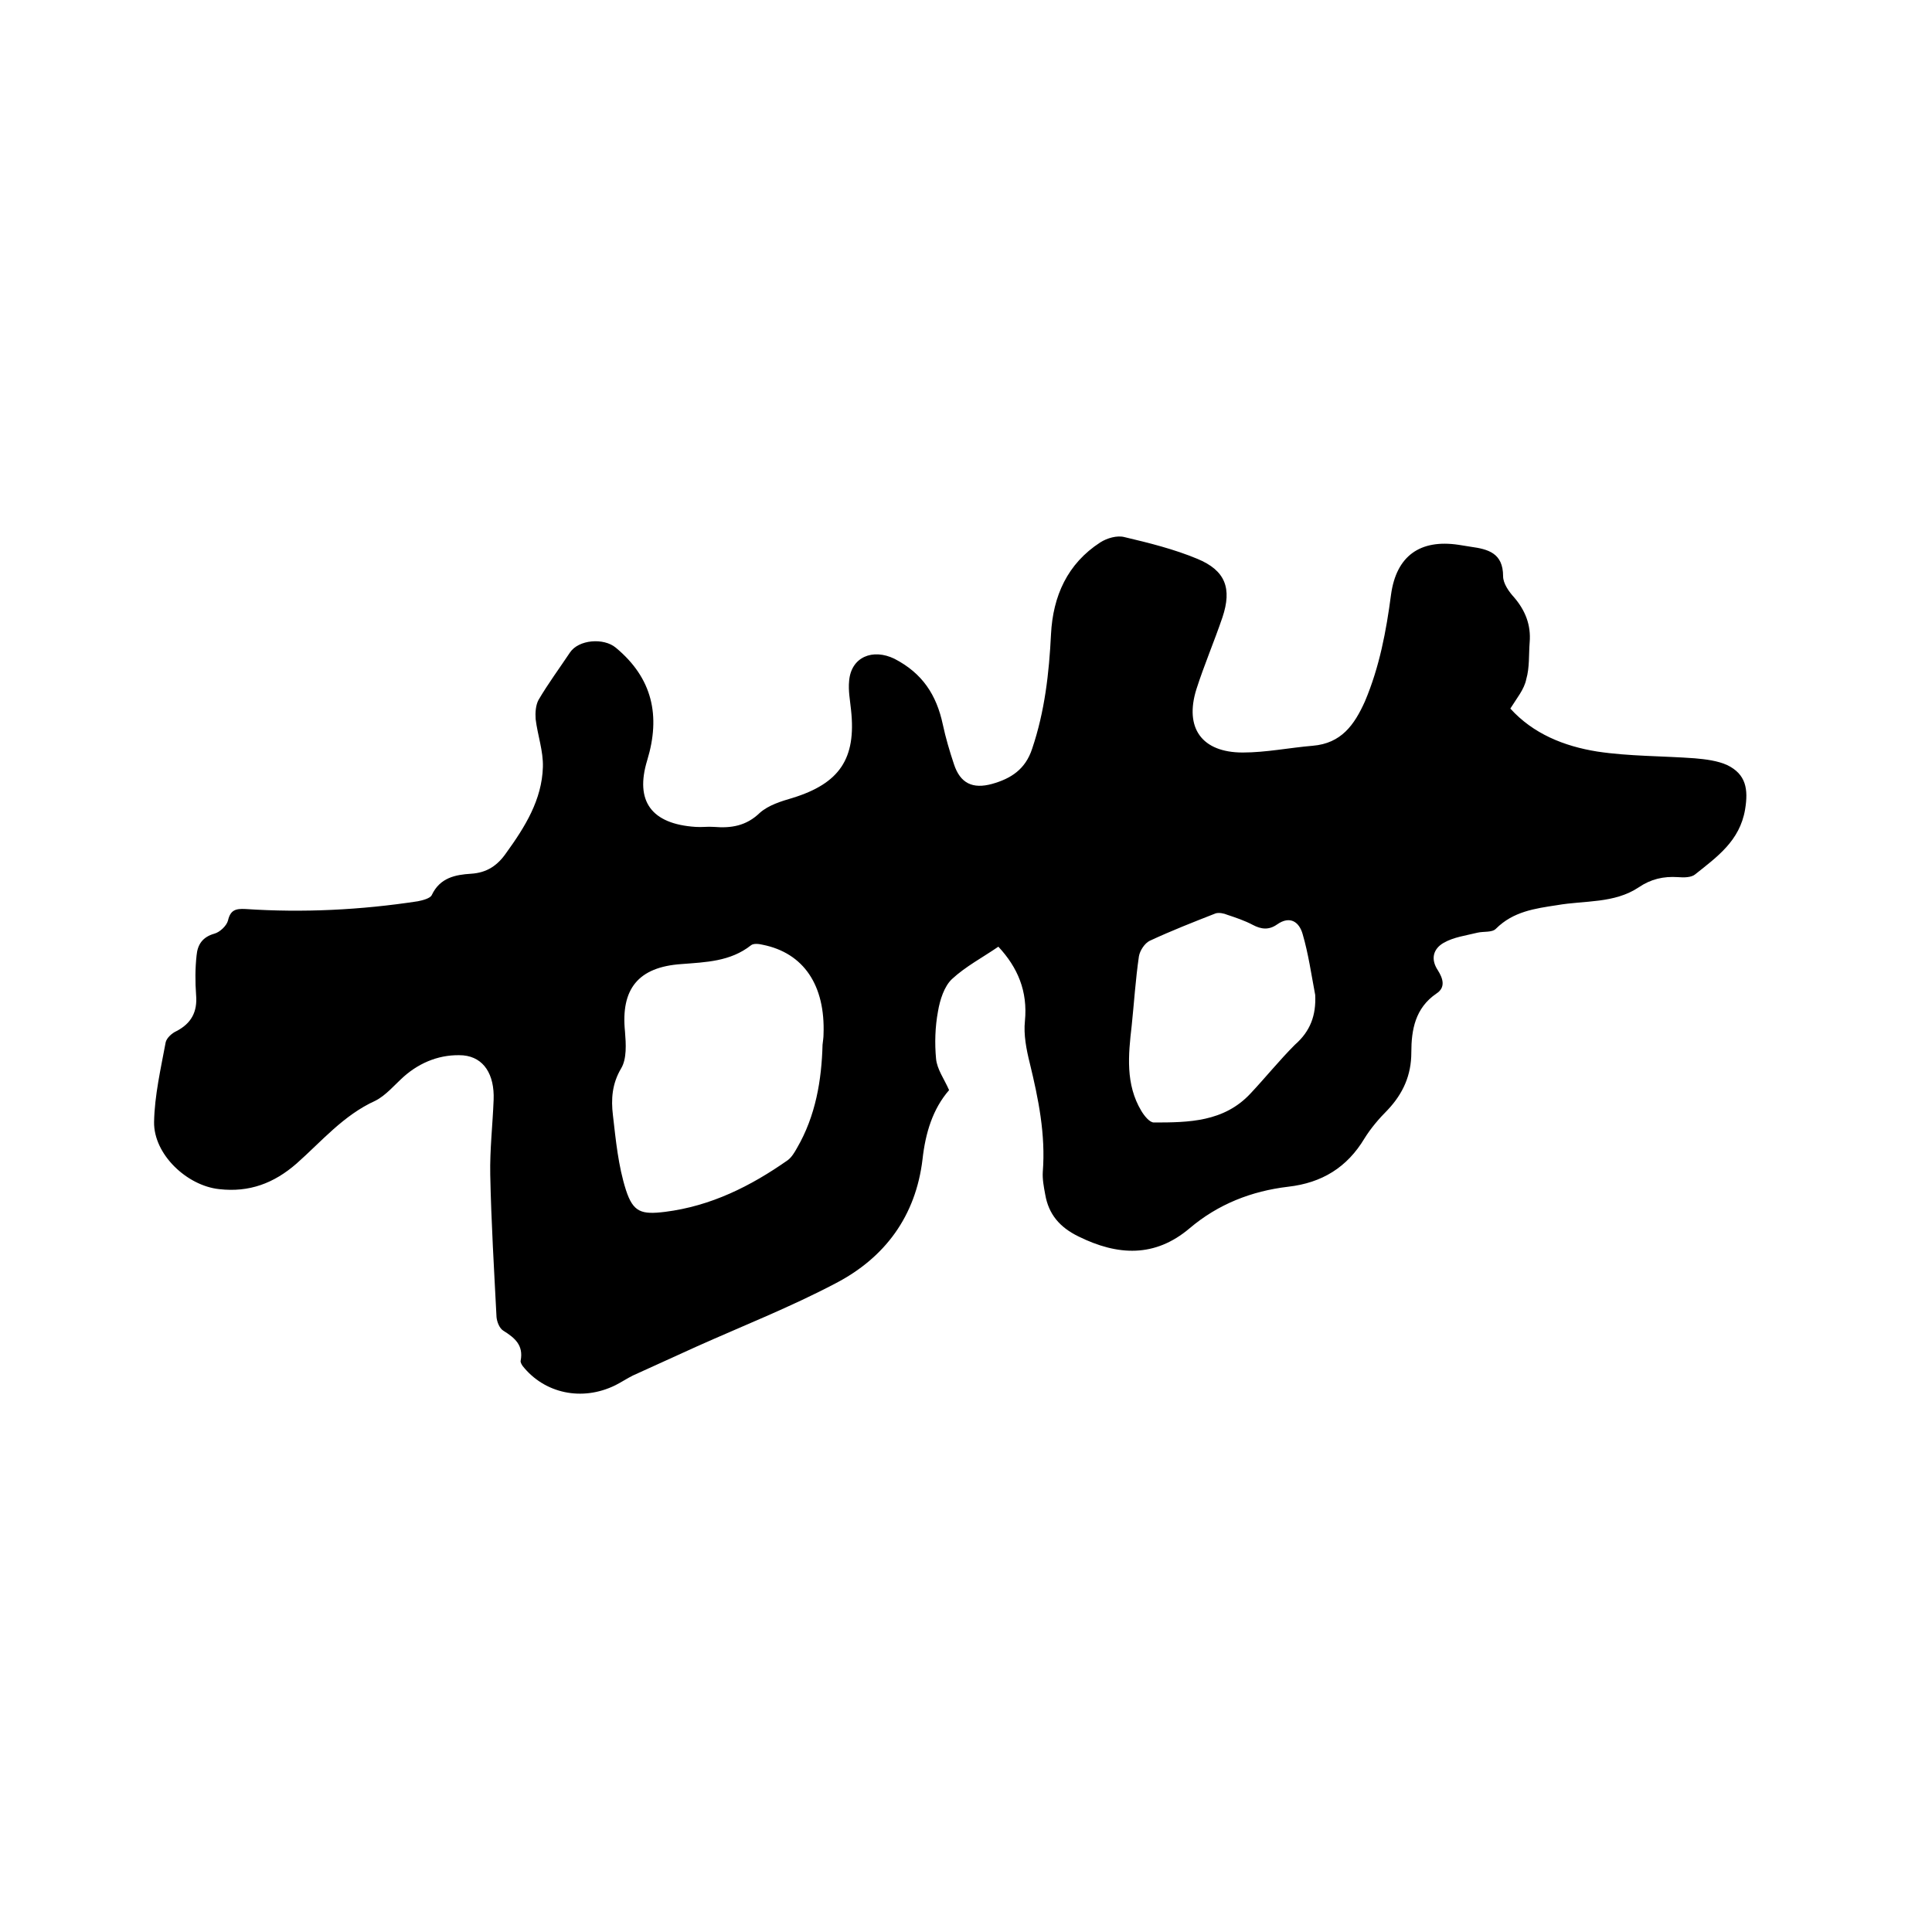 <svg enable-background="new 0 0 400 400" viewBox="0 0 400 400" xmlns="http://www.w3.org/2000/svg"><path d="m312.7 146.7c4.7 5.2 11.1 7.8 18 8.9 6.6 1 13.5.9 20.2 1.4 2.3.2 4.7.5 6.7 1.4 3.9 1.9 4.4 5 3.7 9.2-1.1 6.5-5.8 9.8-10.3 13.4-.8.7-2.4.7-3.6.6-3-.2-5.6.4-8.1 2.1-5.1 3.4-11.2 2.7-16.9 3.7-4.6.7-9.1 1.3-12.7 4.9-.8.8-2.5.5-3.8.8-2.4.6-4.9.9-7 2.1s-2.8 3.3-1.2 5.7c1 1.6 1.7 3.5-.3 4.8-4.4 3-5.2 7.5-5.2 12.2s-1.7 8.5-4.9 11.9c-1.8 1.8-3.5 3.8-4.8 5.9-3.6 6-8.8 9.2-15.8 10-7.6.9-14.5 3.6-20.4 8.6-7.2 6.1-14.9 5.7-23 1.7-3.9-1.9-6.2-4.6-6.9-8.7-.3-1.6-.6-3.2-.5-4.7.6-7.7-.9-15.1-2.7-22.5-.7-2.8-1.3-5.9-1-8.7.6-6.2-1.5-11.1-5.5-15.4-3.2 2.2-6.8 4.1-9.6 6.7-1.6 1.5-2.5 4.3-2.9 6.7-.6 3.2-.7 6.6-.4 9.8.2 2.2 1.7 4.2 2.7 6.5-3.4 3.9-4.9 8.9-5.5 14.3-1.4 11.8-7.8 20.4-18 25.7-9.3 4.9-19.2 8.8-28.8 13.1-4.4 2-8.8 4-13.2 6-1.2.6-2.4 1.4-3.6 2-6.9 3.4-14.7 1.7-19.2-4-.2-.3-.5-.8-.4-1.1.6-3.2-1.2-4.7-3.6-6.2-.8-.5-1.3-1.8-1.4-2.8-.5-9.8-1.1-19.6-1.3-29.5-.1-5.2.5-10.3.7-15.5s-2-8.8-6.3-9.2c-4.5-.3-8.8 1.3-12.3 4.4-1.9 1.7-3.7 3.9-5.9 5-6.6 3-11.1 8.4-16.3 13-4.7 4.1-9.8 6-16 5.3-6.7-.7-13.6-7.2-13.5-13.9.1-5.5 1.4-11.1 2.4-16.5.2-.9 1.3-1.9 2.2-2.3 3.1-1.6 4.4-4 4.1-7.5-.2-2.7-.2-5.5.1-8.2.2-2.2 1.2-3.8 3.7-4.5 1.1-.3 2.5-1.6 2.8-2.7.5-2.2 1.6-2.5 3.6-2.4 12 .8 23.9.2 35.7-1.6 1-.2 2.6-.6 2.9-1.3 1.7-3.6 4.9-4.2 8.1-4.4 3.3-.2 5.5-1.7 7.3-4.3 3.9-5.4 7.4-11 7.6-17.8.1-3.3-1.1-6.6-1.5-9.9-.1-1.3 0-2.9.6-4 2-3.4 4.3-6.5 6.5-9.8 1.8-2.7 7-3.1 9.5-1 7.6 6.3 9.3 14.1 6.5 23.3-2.6 8.5.9 13.2 10 13.8 1.3.1 2.5-.1 3.8 0 3.6.3 6.7-.2 9.5-2.9 1.8-1.6 4.4-2.4 6.8-3.1 9.7-3 13.2-8.1 12.1-18.2-.2-2-.6-4-.4-6 .4-5 4.9-6.8 9.4-4.6 5.8 3 8.7 7.5 10 13.6.6 2.8 1.4 5.5 2.3 8.2 1.3 4 3.9 5.2 7.9 4.1 3.9-1.1 6.9-3 8.3-7.3 2.6-7.7 3.5-15.6 3.9-23.7.4-7.9 3.4-14.6 10.2-19 1.4-.9 3.5-1.5 5-1.1 5.1 1.2 10.3 2.5 15.1 4.5 5.8 2.4 7.2 6.1 5.2 12.1-1.7 5-3.8 9.9-5.4 14.9-2.5 8 1.1 13.1 9.6 13.1 4.8 0 9.7-1 14.5-1.4 5.9-.5 8.6-4.3 10.8-9.2 3-7.1 4.4-14.5 5.4-22.1 1.1-8 6-11.5 14-10.3.8.1 1.7.3 2.5.4 3.6.5 6.7 1.3 6.7 6.1 0 1.5 1.2 3.2 2.3 4.4 2.3 2.7 3.5 5.7 3.2 9.3-.2 2.5 0 5.2-.7 7.6-.4 2.1-2 4-3.3 6.1zm-142.4 69.6c.1-.9.2-1.5.2-2.1.4-10.2-4.1-16.9-12.6-18.6-.8-.2-1.9-.3-2.4.1-4.3 3.4-9.4 3.5-14.4 3.9-9 .6-12.6 5.2-11.7 14 .2 2.5.4 5.6-.8 7.6-1.9 3.2-2.1 6.4-1.7 9.7.6 5.2 1.1 10.5 2.7 15.5 1.5 4.6 3.2 5.1 8.1 4.5 9.5-1.2 17.7-5.3 25.4-10.7.8-.6 1.4-1.6 1.9-2.5 3.9-6.7 5.1-14.1 5.3-21.4zm102-10.3c-.8-4.2-1.4-8.5-2.6-12.6-.7-2.5-2.6-3.9-5.3-2-1.7 1.2-3.3 1-5 .1s-3.5-1.5-5.3-2.1c-.7-.3-1.7-.5-2.4-.3-4.6 1.8-9.2 3.6-13.7 5.7-1 .5-2 2-2.2 3.2-.7 4.8-1 9.6-1.5 14.4-.7 6-1.3 12.1 2 17.6.6 1 1.7 2.4 2.6 2.4 7.2 0 14.5-.1 20-6 3.1-3.3 6-6.9 9.2-10.1 3.2-2.8 4.4-6.1 4.2-10.3z"/></svg>